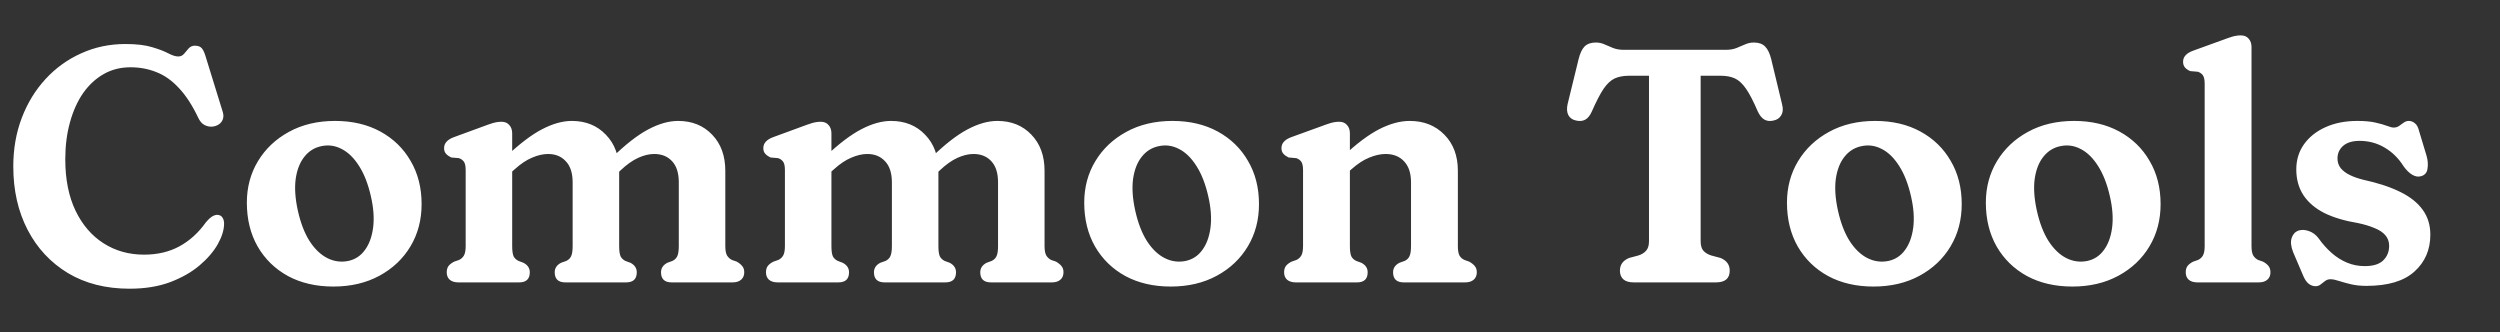 <svg xmlns="http://www.w3.org/2000/svg" width="301" height="40" viewBox="0 0 301 40" fill="none">
<rect x="0" y="0" width="301" height="40" fill="#333333" stroke="none"/>
<path d="M26.98 26.92C26.98 27.667 26.727 28.493 26.22 29.4C25.713 30.293 24.98 31.147 24.02 31.96C23.06 32.773 21.873 33.447 20.46 33.98C19.06 34.5 17.44 34.76 15.6 34.76C12.747 34.76 10.273 34.133 8.18 32.88C6.087 31.613 4.467 29.873 3.32 27.66C2.173 25.447 1.6 22.907 1.6 20.04C1.6 17.933 1.94 15.987 2.62 14.2C3.3 12.413 4.253 10.853 5.48 9.52C6.707 8.187 8.14 7.153 9.78 6.42C11.42 5.673 13.193 5.3 15.1 5.3C16.433 5.3 17.507 5.427 18.32 5.68C19.133 5.92 19.78 6.167 20.26 6.42C20.74 6.673 21.14 6.8 21.46 6.8C21.74 6.8 21.973 6.693 22.16 6.48C22.347 6.253 22.533 6.033 22.72 5.82C22.92 5.607 23.167 5.5 23.46 5.5C23.86 5.5 24.147 5.613 24.32 5.84C24.493 6.053 24.653 6.42 24.8 6.94L26.84 13.54C26.96 13.98 26.9 14.36 26.66 14.68C26.433 14.987 26.093 15.173 25.64 15.24C25.293 15.28 24.96 15.22 24.64 15.06C24.32 14.9 24.06 14.6 23.86 14.16C23.14 12.653 22.36 11.46 21.52 10.58C20.693 9.687 19.793 9.053 18.82 8.68C17.86 8.293 16.82 8.1 15.7 8.1C14.513 8.1 13.44 8.373 12.48 8.92C11.52 9.467 10.693 10.233 10 11.22C9.32 12.207 8.793 13.38 8.42 14.74C8.047 16.087 7.86 17.567 7.86 19.18C7.86 21.593 8.273 23.66 9.1 25.38C9.927 27.087 11.053 28.393 12.48 29.3C13.907 30.207 15.527 30.66 17.34 30.66C18.953 30.66 20.373 30.327 21.6 29.66C22.827 28.993 23.887 28.033 24.78 26.78C25.113 26.38 25.407 26.12 25.66 26C25.913 25.867 26.153 25.833 26.38 25.9C26.58 25.953 26.727 26.073 26.82 26.26C26.927 26.433 26.98 26.653 26.98 26.92ZM40.341 14.56C42.421 14.56 44.241 14.987 45.801 15.84C47.361 16.693 48.575 17.873 49.441 19.38C50.321 20.873 50.761 22.607 50.761 24.58C50.761 26.473 50.315 28.167 49.421 29.66C48.528 31.153 47.281 32.333 45.681 33.2C44.081 34.067 42.235 34.5 40.141 34.5C38.061 34.5 36.241 34.08 34.681 33.24C33.121 32.387 31.901 31.2 31.021 29.68C30.155 28.16 29.721 26.4 29.721 24.4C29.721 22.547 30.168 20.88 31.061 19.4C31.955 17.92 33.195 16.747 34.781 15.88C36.381 15 38.235 14.56 40.341 14.56ZM41.921 31.42C42.748 31.247 43.415 30.813 43.921 30.12C44.441 29.427 44.775 28.527 44.921 27.42C45.068 26.313 44.981 25.06 44.661 23.66C44.328 22.18 43.855 20.96 43.241 20C42.628 19.027 41.928 18.34 41.141 17.94C40.355 17.527 39.535 17.413 38.681 17.6C37.855 17.773 37.175 18.2 36.641 18.88C36.108 19.547 35.761 20.433 35.601 21.54C35.455 22.633 35.541 23.907 35.861 25.36C36.195 26.853 36.668 28.08 37.281 29.04C37.908 30 38.621 30.68 39.421 31.08C40.221 31.48 41.055 31.593 41.921 31.42ZM61.667 16.06V29.62C61.667 30.207 61.727 30.627 61.847 30.88C61.98 31.12 62.18 31.3 62.447 31.42L63.027 31.64C63.533 31.907 63.787 32.287 63.787 32.78C63.787 33.593 63.36 34 62.507 34H55.187C54.747 34 54.4 33.893 54.147 33.68C53.907 33.467 53.787 33.167 53.787 32.78C53.787 32.473 53.86 32.22 54.007 32.02C54.167 31.82 54.393 31.647 54.687 31.5L55.267 31.3C55.52 31.18 55.713 31.007 55.847 30.78C55.993 30.54 56.067 30.153 56.067 29.62V20.48C56.067 20 55.993 19.66 55.847 19.46C55.7 19.26 55.5 19.12 55.247 19.04L54.327 18.96C54.073 18.84 53.867 18.693 53.707 18.52C53.547 18.347 53.467 18.12 53.467 17.84C53.467 17.533 53.567 17.273 53.767 17.06C53.967 16.833 54.273 16.647 54.687 16.5L58.067 15.26C58.56 15.073 58.98 14.927 59.327 14.82C59.687 14.713 60.04 14.66 60.387 14.66C60.787 14.66 61.1 14.793 61.327 15.06C61.553 15.313 61.667 15.647 61.667 16.06ZM61.107 21.14L59.907 19.8L60.947 18.84C62.547 17.32 63.987 16.227 65.267 15.56C66.547 14.893 67.74 14.56 68.847 14.56C70.527 14.56 71.893 15.113 72.947 16.22C74.013 17.313 74.547 18.76 74.547 20.56V29.62C74.547 30.207 74.607 30.627 74.727 30.88C74.86 31.12 75.053 31.3 75.307 31.42L75.907 31.64C76.413 31.907 76.667 32.287 76.667 32.78C76.667 33.593 76.24 34 75.387 34H68.067C67.213 34 66.787 33.593 66.787 32.78C66.787 32.287 67.04 31.907 67.547 31.64L68.167 31.42C68.433 31.3 68.627 31.12 68.747 30.88C68.88 30.627 68.947 30.207 68.947 29.62V21.96C68.947 20.84 68.673 19.993 68.127 19.42C67.593 18.833 66.88 18.54 65.987 18.54C65.387 18.54 64.747 18.687 64.067 18.98C63.387 19.26 62.68 19.733 61.947 20.4L61.107 21.14ZM74.107 21.08L72.907 19.72L73.747 18.92C75.333 17.373 76.767 16.26 78.047 15.58C79.327 14.9 80.527 14.56 81.647 14.56C83.327 14.56 84.693 15.113 85.747 16.22C86.8 17.313 87.327 18.76 87.327 20.56V29.62C87.327 30.153 87.4 30.54 87.547 30.78C87.693 31.007 87.887 31.18 88.127 31.3L88.707 31.5C88.987 31.66 89.207 31.84 89.367 32.04C89.527 32.227 89.607 32.473 89.607 32.78C89.607 33.167 89.48 33.467 89.227 33.68C88.987 33.893 88.647 34 88.207 34H80.867C80.013 34 79.587 33.593 79.587 32.78C79.587 32.287 79.84 31.907 80.347 31.64L80.947 31.42C81.213 31.3 81.407 31.12 81.527 30.88C81.66 30.627 81.727 30.207 81.727 29.62V21.96C81.727 20.84 81.46 19.993 80.927 19.42C80.393 18.833 79.673 18.54 78.767 18.54C78.167 18.54 77.527 18.693 76.847 19C76.167 19.307 75.46 19.807 74.727 20.5L74.107 21.08ZM100.104 16.06V29.62C100.104 30.207 100.164 30.627 100.284 30.88C100.417 31.12 100.617 31.3 100.884 31.42L101.464 31.64C101.971 31.907 102.224 32.287 102.224 32.78C102.224 33.593 101.797 34 100.944 34H93.624C93.184 34 92.837 33.893 92.584 33.68C92.344 33.467 92.224 33.167 92.224 32.78C92.224 32.473 92.297 32.22 92.444 32.02C92.604 31.82 92.831 31.647 93.124 31.5L93.704 31.3C93.957 31.18 94.151 31.007 94.284 30.78C94.431 30.54 94.504 30.153 94.504 29.62V20.48C94.504 20 94.431 19.66 94.284 19.46C94.137 19.26 93.937 19.12 93.684 19.04L92.764 18.96C92.511 18.84 92.304 18.693 92.144 18.52C91.984 18.347 91.904 18.12 91.904 17.84C91.904 17.533 92.004 17.273 92.204 17.06C92.404 16.833 92.711 16.647 93.124 16.5L96.504 15.26C96.997 15.073 97.417 14.927 97.764 14.82C98.124 14.713 98.477 14.66 98.824 14.66C99.224 14.66 99.537 14.793 99.764 15.06C99.991 15.313 100.104 15.647 100.104 16.06ZM99.544 21.14L98.344 19.8L99.384 18.84C100.984 17.32 102.424 16.227 103.704 15.56C104.984 14.893 106.177 14.56 107.284 14.56C108.964 14.56 110.331 15.113 111.384 16.22C112.451 17.313 112.984 18.76 112.984 20.56V29.62C112.984 30.207 113.044 30.627 113.164 30.88C113.297 31.12 113.491 31.3 113.744 31.42L114.344 31.64C114.851 31.907 115.104 32.287 115.104 32.78C115.104 33.593 114.677 34 113.824 34H106.504C105.651 34 105.224 33.593 105.224 32.78C105.224 32.287 105.477 31.907 105.984 31.64L106.604 31.42C106.871 31.3 107.064 31.12 107.184 30.88C107.317 30.627 107.384 30.207 107.384 29.62V21.96C107.384 20.84 107.111 19.993 106.564 19.42C106.031 18.833 105.317 18.54 104.424 18.54C103.824 18.54 103.184 18.687 102.504 18.98C101.824 19.26 101.117 19.733 100.384 20.4L99.544 21.14ZM112.544 21.08L111.344 19.72L112.184 18.92C113.771 17.373 115.204 16.26 116.484 15.58C117.764 14.9 118.964 14.56 120.084 14.56C121.764 14.56 123.131 15.113 124.184 16.22C125.237 17.313 125.764 18.76 125.764 20.56V29.62C125.764 30.153 125.837 30.54 125.984 30.78C126.131 31.007 126.324 31.18 126.564 31.3L127.144 31.5C127.424 31.66 127.644 31.84 127.804 32.04C127.964 32.227 128.044 32.473 128.044 32.78C128.044 33.167 127.917 33.467 127.664 33.68C127.424 33.893 127.084 34 126.644 34H119.304C118.451 34 118.024 33.593 118.024 32.78C118.024 32.287 118.277 31.907 118.784 31.64L119.384 31.42C119.651 31.3 119.844 31.12 119.964 30.88C120.097 30.627 120.164 30.207 120.164 29.62V21.96C120.164 20.84 119.897 19.993 119.364 19.42C118.831 18.833 118.111 18.54 117.204 18.54C116.604 18.54 115.964 18.693 115.284 19C114.604 19.307 113.897 19.807 113.164 20.5L112.544 21.08ZM141.162 14.56C143.242 14.56 145.062 14.987 146.622 15.84C148.182 16.693 149.395 17.873 150.262 19.38C151.142 20.873 151.582 22.607 151.582 24.58C151.582 26.473 151.135 28.167 150.242 29.66C149.348 31.153 148.102 32.333 146.502 33.2C144.902 34.067 143.055 34.5 140.962 34.5C138.882 34.5 137.062 34.08 135.502 33.24C133.942 32.387 132.722 31.2 131.842 29.68C130.975 28.16 130.542 26.4 130.542 24.4C130.542 22.547 130.988 20.88 131.882 19.4C132.775 17.92 134.015 16.747 135.602 15.88C137.202 15 139.055 14.56 141.162 14.56ZM142.742 31.42C143.568 31.247 144.235 30.813 144.742 30.12C145.262 29.427 145.595 28.527 145.742 27.42C145.888 26.313 145.802 25.06 145.482 23.66C145.148 22.18 144.675 20.96 144.062 20C143.448 19.027 142.748 18.34 141.962 17.94C141.175 17.527 140.355 17.413 139.502 17.6C138.675 17.773 137.995 18.2 137.462 18.88C136.928 19.547 136.582 20.433 136.422 21.54C136.275 22.633 136.362 23.907 136.682 25.36C137.015 26.853 137.488 28.08 138.102 29.04C138.728 30 139.442 30.68 140.242 31.08C141.042 31.48 141.875 31.593 142.742 31.42ZM162.527 16.06V29.62C162.527 30.207 162.587 30.627 162.707 30.88C162.84 31.12 163.04 31.3 163.307 31.42L163.907 31.64C164.414 31.907 164.667 32.287 164.667 32.78C164.667 33.593 164.24 34 163.387 34H156.007C155.567 34 155.22 33.893 154.967 33.68C154.727 33.467 154.607 33.167 154.607 32.78C154.607 32.473 154.68 32.22 154.827 32.02C154.987 31.82 155.214 31.647 155.507 31.5L156.087 31.3C156.34 31.18 156.534 31.007 156.667 30.78C156.814 30.54 156.887 30.153 156.887 29.62V20.48C156.887 20 156.814 19.66 156.667 19.46C156.52 19.26 156.32 19.12 156.067 19.04L155.147 18.96C154.894 18.84 154.687 18.693 154.527 18.52C154.367 18.347 154.287 18.12 154.287 17.84C154.287 17.533 154.387 17.273 154.587 17.06C154.787 16.833 155.094 16.647 155.507 16.5L158.927 15.26C159.42 15.073 159.84 14.927 160.187 14.82C160.547 14.713 160.9 14.66 161.247 14.66C161.647 14.66 161.96 14.793 162.187 15.06C162.414 15.313 162.527 15.647 162.527 16.06ZM161.847 21.14L160.667 19.8L161.687 18.84C163.3 17.32 164.754 16.227 166.047 15.56C167.354 14.893 168.58 14.56 169.727 14.56C171.434 14.56 172.827 15.113 173.907 16.22C174.987 17.313 175.527 18.76 175.527 20.56V29.62C175.527 30.153 175.594 30.54 175.727 30.78C175.874 31.02 176.074 31.193 176.327 31.3L176.887 31.5C177.18 31.66 177.407 31.84 177.567 32.04C177.727 32.227 177.807 32.473 177.807 32.78C177.807 33.167 177.68 33.467 177.427 33.68C177.187 33.893 176.847 34 176.407 34H169.007C168.154 34 167.727 33.593 167.727 32.78C167.727 32.287 167.98 31.907 168.487 31.64L169.107 31.42C169.374 31.3 169.567 31.12 169.687 30.88C169.82 30.627 169.887 30.207 169.887 29.62V21.96C169.887 20.853 169.607 20.007 169.047 19.42C168.5 18.833 167.76 18.54 166.827 18.54C166.214 18.54 165.554 18.687 164.847 18.98C164.154 19.26 163.434 19.733 162.687 20.4L161.847 21.14ZM195.538 6H207.758C208.278 6 208.718 5.927 209.078 5.78C209.451 5.633 209.798 5.487 210.118 5.34C210.451 5.193 210.798 5.12 211.158 5.12C211.758 5.12 212.211 5.28 212.518 5.6C212.838 5.92 213.085 6.433 213.258 7.14L214.558 12.54C214.705 13.073 214.671 13.52 214.458 13.88C214.258 14.227 213.938 14.44 213.498 14.52C213.098 14.613 212.745 14.573 212.438 14.4C212.131 14.227 211.865 13.9 211.638 13.42C211.118 12.207 210.645 11.293 210.218 10.68C209.791 10.067 209.345 9.653 208.878 9.44C208.411 9.227 207.845 9.12 207.178 9.12H204.758V29.04C204.758 29.56 204.871 29.947 205.098 30.2C205.338 30.453 205.651 30.64 206.038 30.76L207.158 31.06C207.891 31.367 208.258 31.873 208.258 32.58C208.258 33.527 207.705 34 206.598 34H196.698C196.138 34 195.718 33.873 195.438 33.62C195.171 33.367 195.038 33.02 195.038 32.58C195.038 31.873 195.405 31.367 196.138 31.06L197.258 30.76C197.645 30.64 197.951 30.453 198.178 30.2C198.418 29.947 198.538 29.56 198.538 29.04V9.12H196.118C195.465 9.12 194.898 9.227 194.418 9.44C193.951 9.653 193.505 10.067 193.078 10.68C192.665 11.293 192.191 12.207 191.658 13.42C191.445 13.9 191.185 14.227 190.878 14.4C190.571 14.573 190.211 14.613 189.798 14.52C189.358 14.44 189.038 14.227 188.838 13.88C188.651 13.52 188.618 13.073 188.738 12.54L190.058 7.14C190.231 6.433 190.471 5.92 190.778 5.6C191.098 5.28 191.551 5.12 192.138 5.12C192.511 5.12 192.858 5.193 193.178 5.34C193.498 5.487 193.845 5.633 194.218 5.78C194.591 5.927 195.031 6 195.538 6ZM225.771 14.56C227.851 14.56 229.671 14.987 231.231 15.84C232.791 16.693 234.004 17.873 234.871 19.38C235.751 20.873 236.191 22.607 236.191 24.58C236.191 26.473 235.744 28.167 234.851 29.66C233.958 31.153 232.711 32.333 231.111 33.2C229.511 34.067 227.664 34.5 225.571 34.5C223.491 34.5 221.671 34.08 220.111 33.24C218.551 32.387 217.331 31.2 216.451 29.68C215.584 28.16 215.151 26.4 215.151 24.4C215.151 22.547 215.598 20.88 216.491 19.4C217.384 17.92 218.624 16.747 220.211 15.88C221.811 15 223.664 14.56 225.771 14.56ZM227.351 31.42C228.178 31.247 228.844 30.813 229.351 30.12C229.871 29.427 230.204 28.527 230.351 27.42C230.498 26.313 230.411 25.06 230.091 23.66C229.758 22.18 229.284 20.96 228.671 20C228.058 19.027 227.358 18.34 226.571 17.94C225.784 17.527 224.964 17.413 224.111 17.6C223.284 17.773 222.604 18.2 222.071 18.88C221.538 19.547 221.191 20.433 221.031 21.54C220.884 22.633 220.971 23.907 221.291 25.36C221.624 26.853 222.098 28.08 222.711 29.04C223.338 30 224.051 30.68 224.851 31.08C225.651 31.48 226.484 31.593 227.351 31.42ZM249.716 14.56C251.796 14.56 253.616 14.987 255.176 15.84C256.736 16.693 257.95 17.873 258.816 19.38C259.696 20.873 260.136 22.607 260.136 24.58C260.136 26.473 259.69 28.167 258.796 29.66C257.903 31.153 256.656 32.333 255.056 33.2C253.456 34.067 251.61 34.5 249.516 34.5C247.436 34.5 245.616 34.08 244.056 33.24C242.496 32.387 241.276 31.2 240.396 29.68C239.53 28.16 239.096 26.4 239.096 24.4C239.096 22.547 239.543 20.88 240.436 19.4C241.33 17.92 242.57 16.747 244.156 15.88C245.756 15 247.61 14.56 249.716 14.56ZM251.296 31.42C252.123 31.247 252.79 30.813 253.296 30.12C253.816 29.427 254.15 28.527 254.296 27.42C254.443 26.313 254.356 25.06 254.036 23.66C253.703 22.18 253.23 20.96 252.616 20C252.003 19.027 251.303 18.34 250.516 17.94C249.73 17.527 248.91 17.413 248.056 17.6C247.23 17.773 246.55 18.2 246.016 18.88C245.483 19.547 245.136 20.433 244.976 21.54C244.83 22.633 244.916 23.907 245.236 25.36C245.57 26.853 246.043 28.08 246.656 29.04C247.283 30 247.996 30.68 248.796 31.08C249.596 31.48 250.43 31.593 251.296 31.42ZM271.082 5.66V29.62C271.082 30.153 271.155 30.54 271.302 30.78C271.448 31.007 271.642 31.18 271.882 31.3L272.462 31.5C272.742 31.647 272.962 31.82 273.122 32.02C273.282 32.22 273.362 32.473 273.362 32.78C273.362 33.167 273.235 33.467 272.982 33.68C272.742 33.893 272.402 34 271.962 34H264.562C264.122 34 263.775 33.893 263.522 33.68C263.282 33.467 263.162 33.167 263.162 32.78C263.162 32.473 263.235 32.22 263.382 32.02C263.542 31.82 263.768 31.647 264.062 31.5L264.642 31.3C264.895 31.18 265.088 31.007 265.222 30.78C265.368 30.54 265.442 30.153 265.442 29.62V10.08C265.442 9.6 265.368 9.26 265.222 9.06C265.075 8.86 264.875 8.72 264.622 8.64L263.702 8.56C263.448 8.453 263.242 8.313 263.082 8.14C262.922 7.953 262.842 7.72 262.842 7.44C262.842 7.133 262.942 6.873 263.142 6.66C263.342 6.433 263.648 6.247 264.062 6.1L267.482 4.86C267.975 4.673 268.395 4.527 268.742 4.42C269.102 4.313 269.455 4.26 269.802 4.26C270.202 4.26 270.515 4.393 270.742 4.66C270.968 4.913 271.082 5.247 271.082 5.66ZM284.093 16.96C283.24 16.96 282.58 17.16 282.113 17.56C281.66 17.96 281.433 18.467 281.433 19.08C281.433 19.533 281.566 19.927 281.833 20.26C282.1 20.58 282.466 20.853 282.933 21.08C283.4 21.307 283.933 21.493 284.533 21.64C286.306 22.027 287.786 22.513 288.973 23.1C290.173 23.687 291.08 24.407 291.693 25.26C292.306 26.1 292.613 27.1 292.613 28.26C292.613 30.073 291.973 31.553 290.693 32.7C289.426 33.847 287.5 34.42 284.913 34.42C284.22 34.42 283.593 34.353 283.033 34.22C282.486 34.087 282.006 33.953 281.593 33.82C281.193 33.687 280.86 33.62 280.593 33.62C280.34 33.62 280.12 33.693 279.933 33.84C279.76 33.973 279.586 34.107 279.413 34.24C279.24 34.387 279.033 34.46 278.793 34.46C278.486 34.46 278.2 34.353 277.933 34.14C277.68 33.927 277.46 33.587 277.273 33.12L276.093 30.36C275.826 29.68 275.766 29.113 275.913 28.66C276.06 28.207 276.333 27.907 276.733 27.76C277.12 27.64 277.54 27.66 277.993 27.82C278.446 27.98 278.826 28.26 279.133 28.66C279.613 29.34 280.14 29.933 280.713 30.44C281.286 30.947 281.906 31.34 282.573 31.62C283.24 31.9 283.953 32.04 284.713 32.04C285.726 32.04 286.466 31.813 286.933 31.36C287.413 30.893 287.653 30.307 287.653 29.6C287.653 29.093 287.5 28.667 287.193 28.32C286.9 27.973 286.466 27.687 285.893 27.46C285.333 27.22 284.673 27.02 283.913 26.86C282.3 26.593 280.94 26.187 279.833 25.64C278.74 25.08 277.906 24.367 277.333 23.5C276.76 22.62 276.473 21.587 276.473 20.4C276.473 19.253 276.78 18.247 277.393 17.38C278.02 16.5 278.88 15.813 279.973 15.32C281.08 14.813 282.366 14.56 283.833 14.56C284.713 14.56 285.44 14.627 286.013 14.76C286.6 14.893 287.066 15.027 287.413 15.16C287.76 15.293 288.02 15.36 288.193 15.36C288.446 15.36 288.666 15.293 288.853 15.16C289.053 15.027 289.24 14.893 289.413 14.76C289.6 14.627 289.806 14.56 290.033 14.56C290.286 14.56 290.526 14.653 290.753 14.84C290.98 15.013 291.146 15.32 291.253 15.76L292.153 18.74C292.313 19.287 292.353 19.807 292.273 20.3C292.206 20.793 291.94 21.1 291.473 21.22C291.14 21.313 290.793 21.253 290.433 21.04C290.073 20.827 289.726 20.487 289.393 20.02C288.78 19.047 288.013 18.293 287.093 17.76C286.186 17.227 285.186 16.96 284.093 16.96Z" fill="#ffffff"/>
</svg>